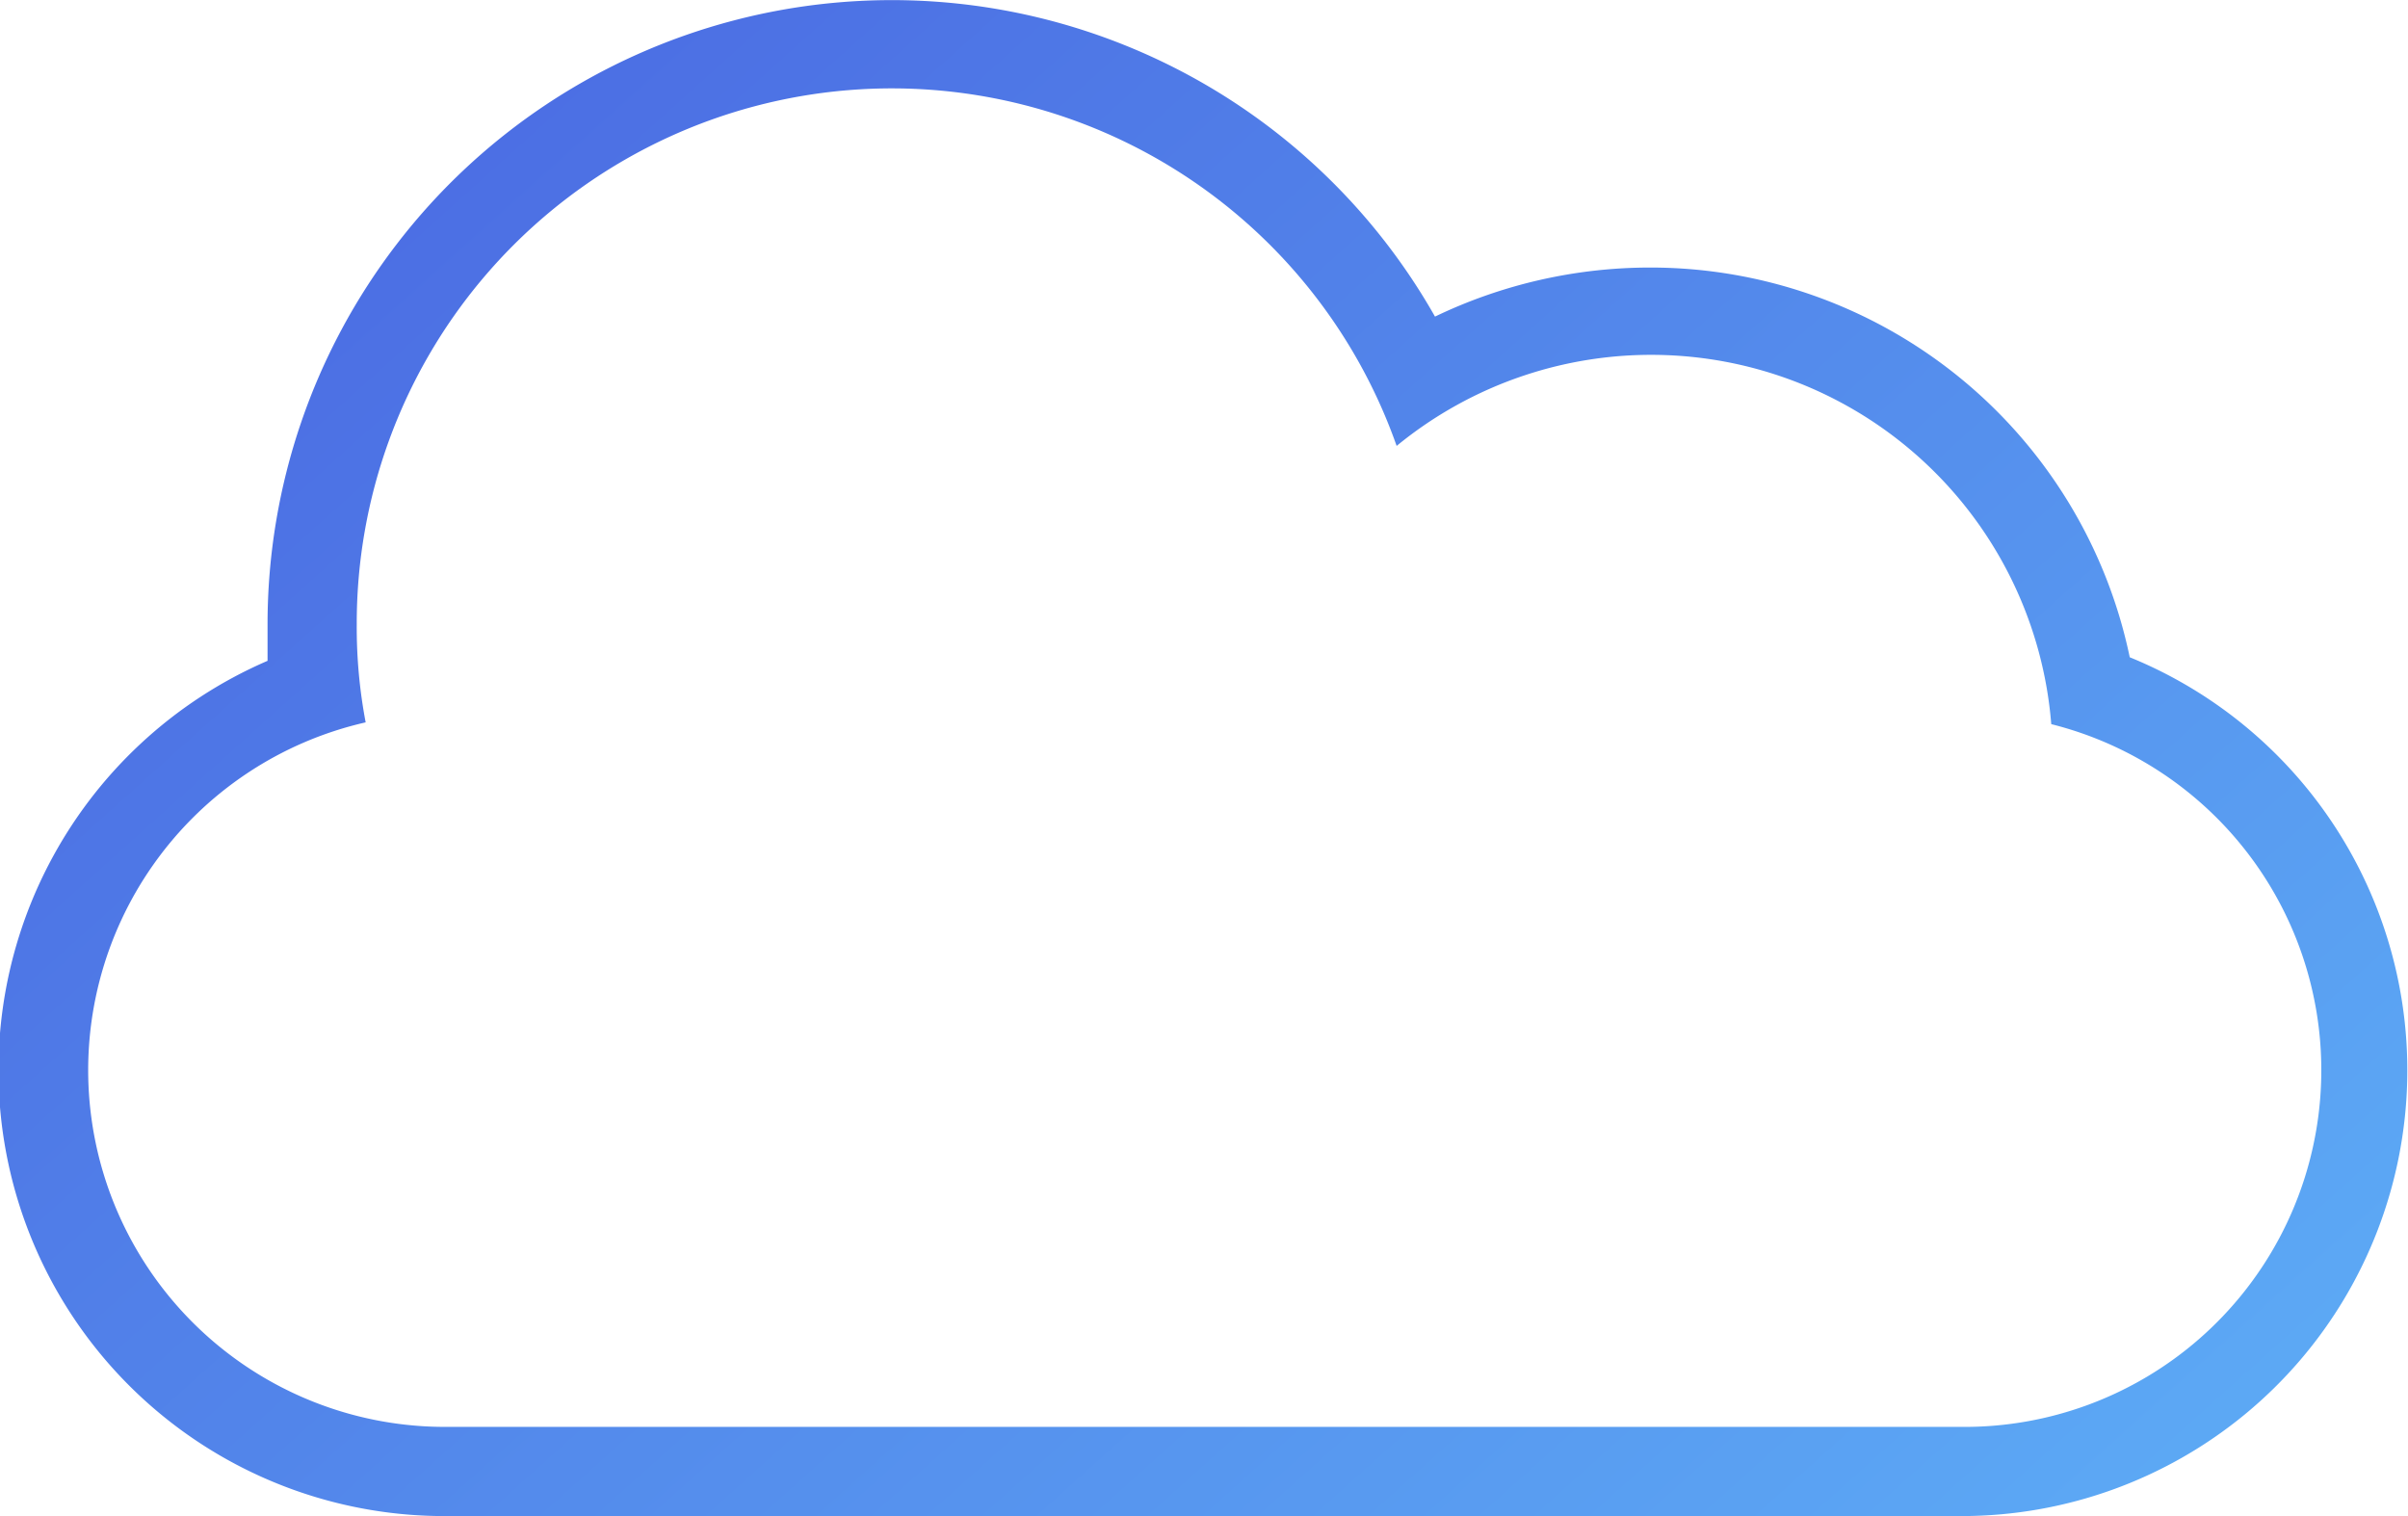 <svg id="Layer_1" data-name="Layer 1" xmlns="http://www.w3.org/2000/svg" xmlns:xlink="http://www.w3.org/1999/xlink" viewBox="0 0 27 17"><defs><style>.cls-1{fill-rule:evenodd;fill:url(#linear-gradient);}</style><linearGradient id="linear-gradient" x1="-0.15" y1="1.28" x2="31.64" y2="36.7" gradientUnits="userSpaceOnUse"><stop offset="0" stop-color="#4452db"/><stop offset="1" stop-color="#64c5fd"/></linearGradient></defs><title>icon-132-cloud</title><g id="Page-1"><g id="icon-132-cloud"><path id="cloud" class="cls-1" d="M7.1,16.1A4,4,0,0,0,8,24H25a4,4,0,0,0,1-7.88h0A4.5,4.5,0,0,0,18.66,13,6,6,0,0,0,7,15a5.7,5.7,0,0,0,.1,1.1Zm19.78-.73A5,5,0,0,1,25,25H8a5,5,0,0,1-2-9.59H6c0-.13,0-.27,0-.41a7,7,0,0,1,13.09-3.45A5.57,5.57,0,0,1,21.5,11a5.49,5.49,0,0,1,5.38,4.37Z" transform="translate(-3 -8)"/></g></g></svg>